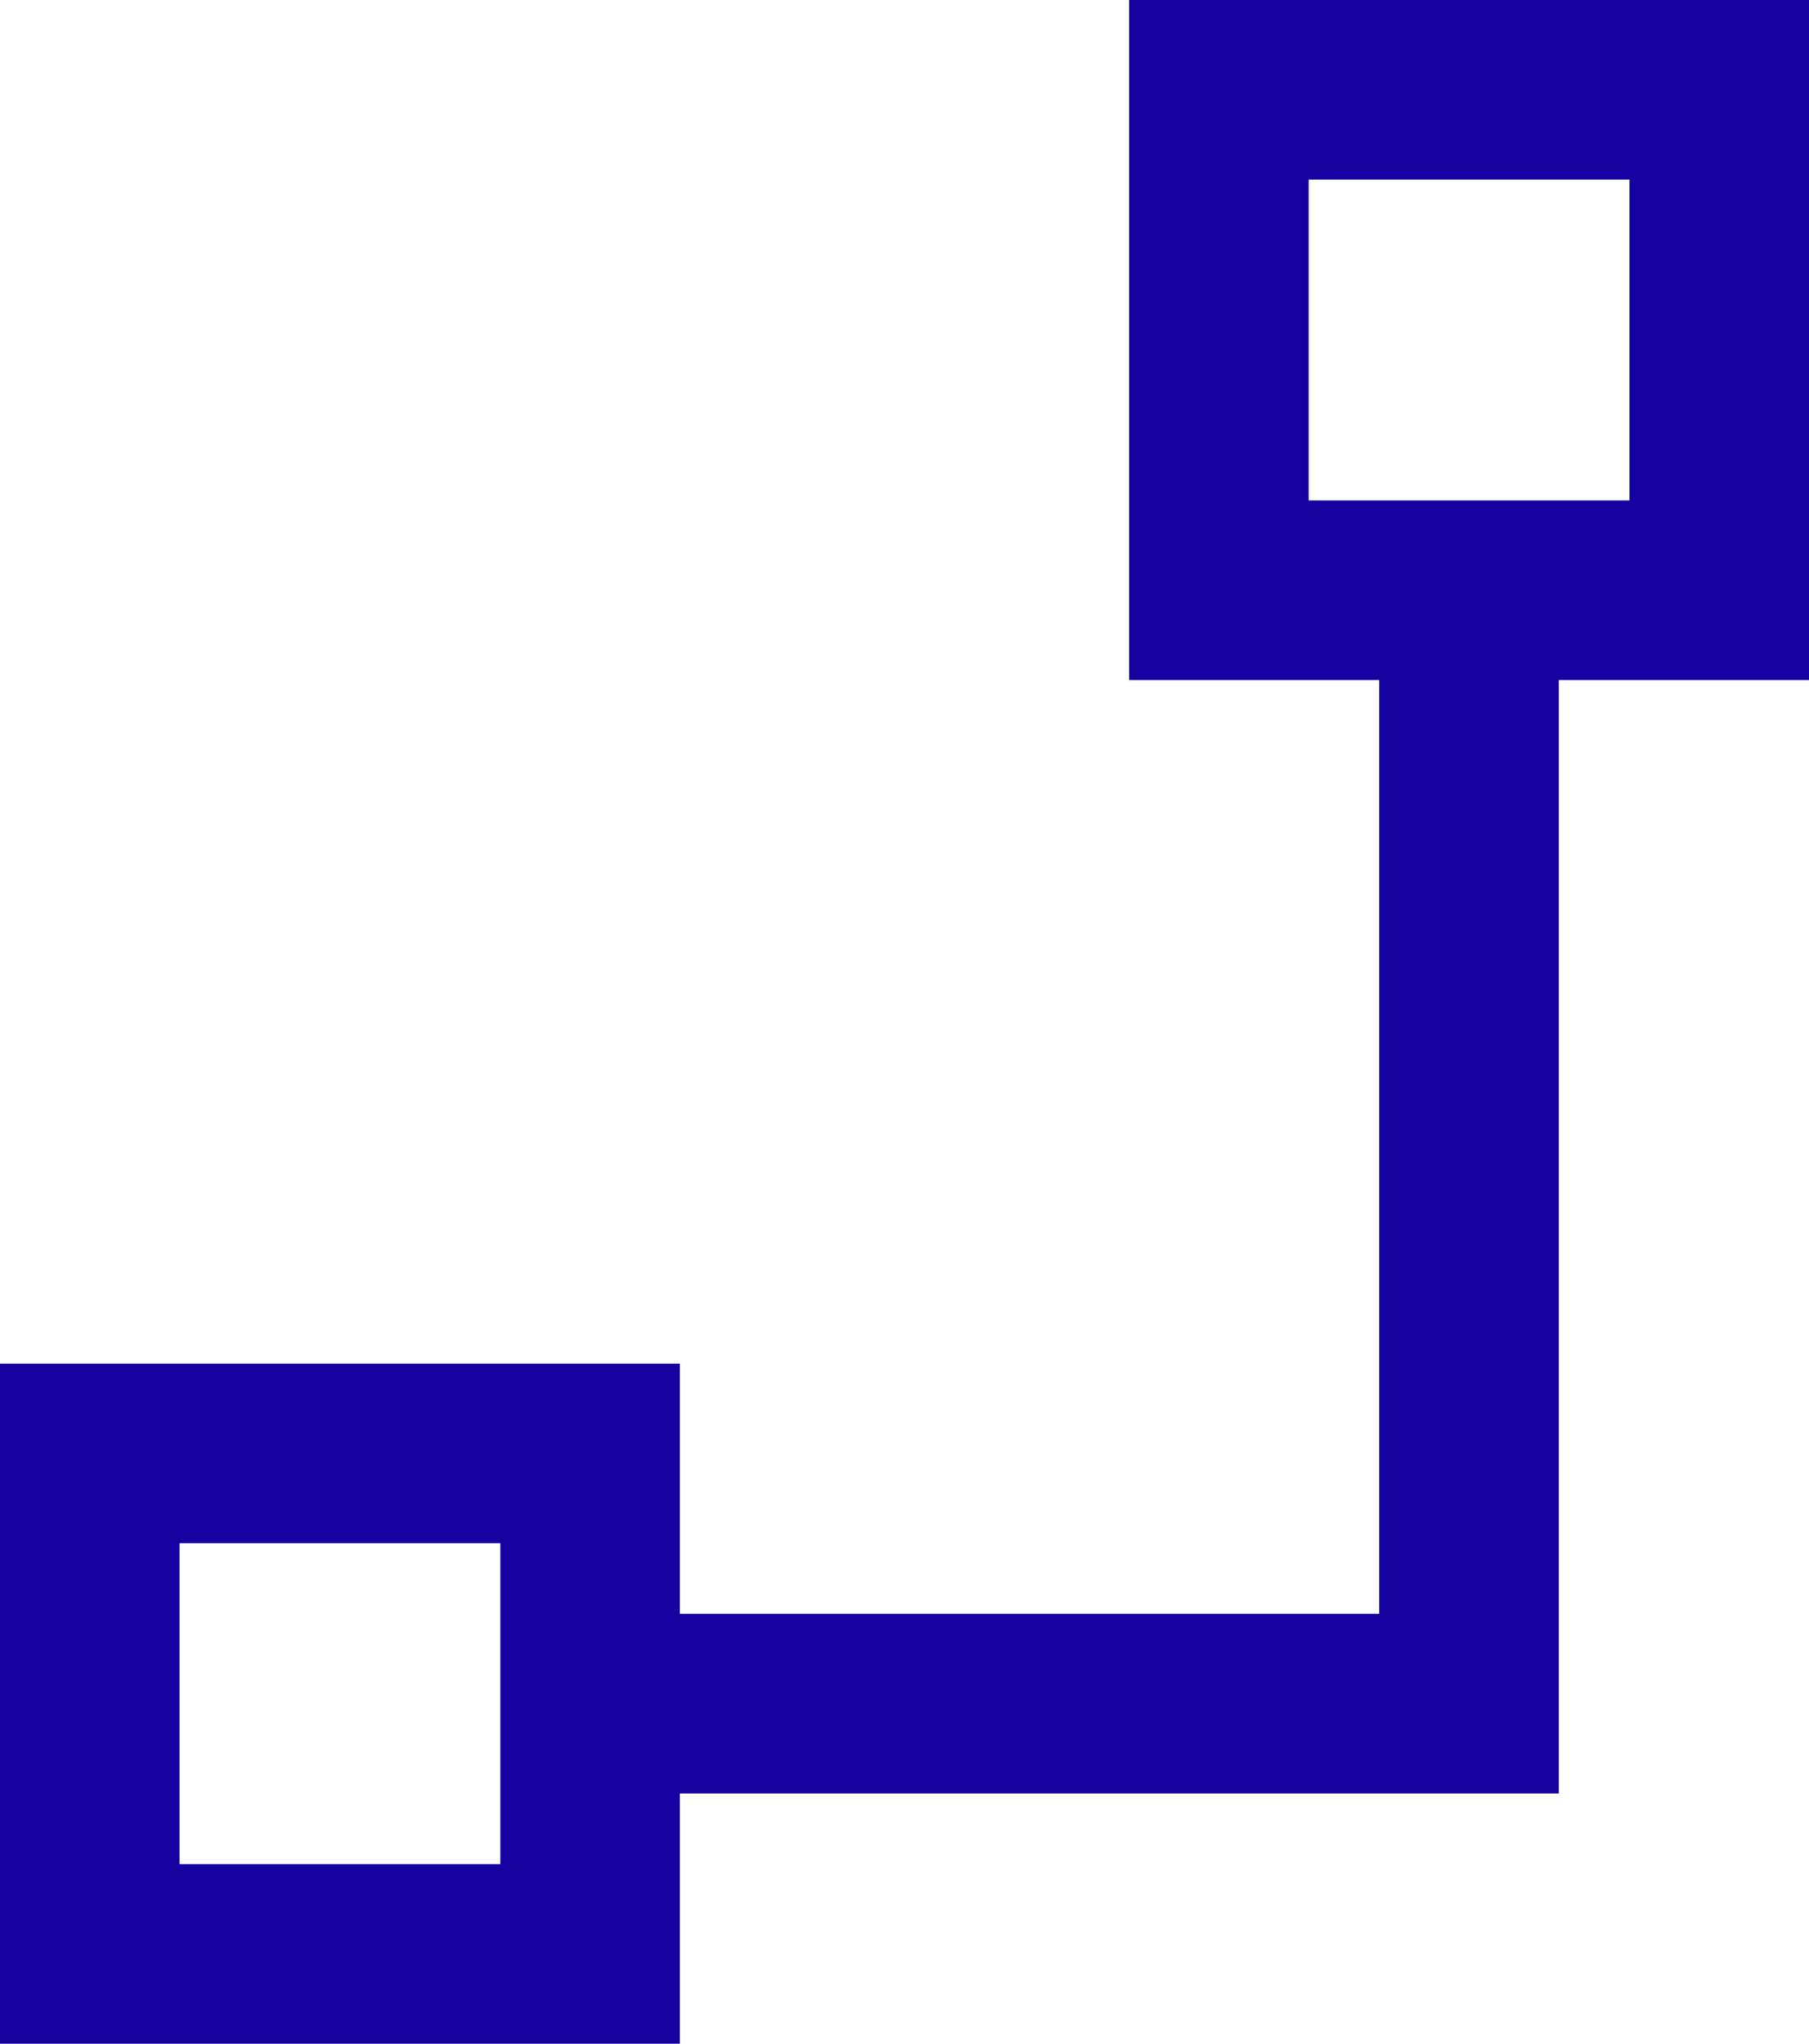 <?xml version="1.0" encoding="UTF-8"?> <svg xmlns="http://www.w3.org/2000/svg" id="Layer_2" data-name="Layer 2" viewBox="0 0 151.11 170.67"><defs><style> .cls-1 { fill: none; stroke: #1700a0; stroke-miterlimit: 10; stroke-width: 15px; } </style></defs><g id="Layer_1-2" data-name="Layer 1"><rect class="cls-1" x="101.82" y="7.5" width="41.79" height="41.79"></rect><rect class="cls-1" x="7.5" y="121.38" width="41.79" height="41.79"></rect><polyline class="cls-1" points="122.71 49.29 122.71 142.27 52.69 142.27"></polyline></g></svg> 